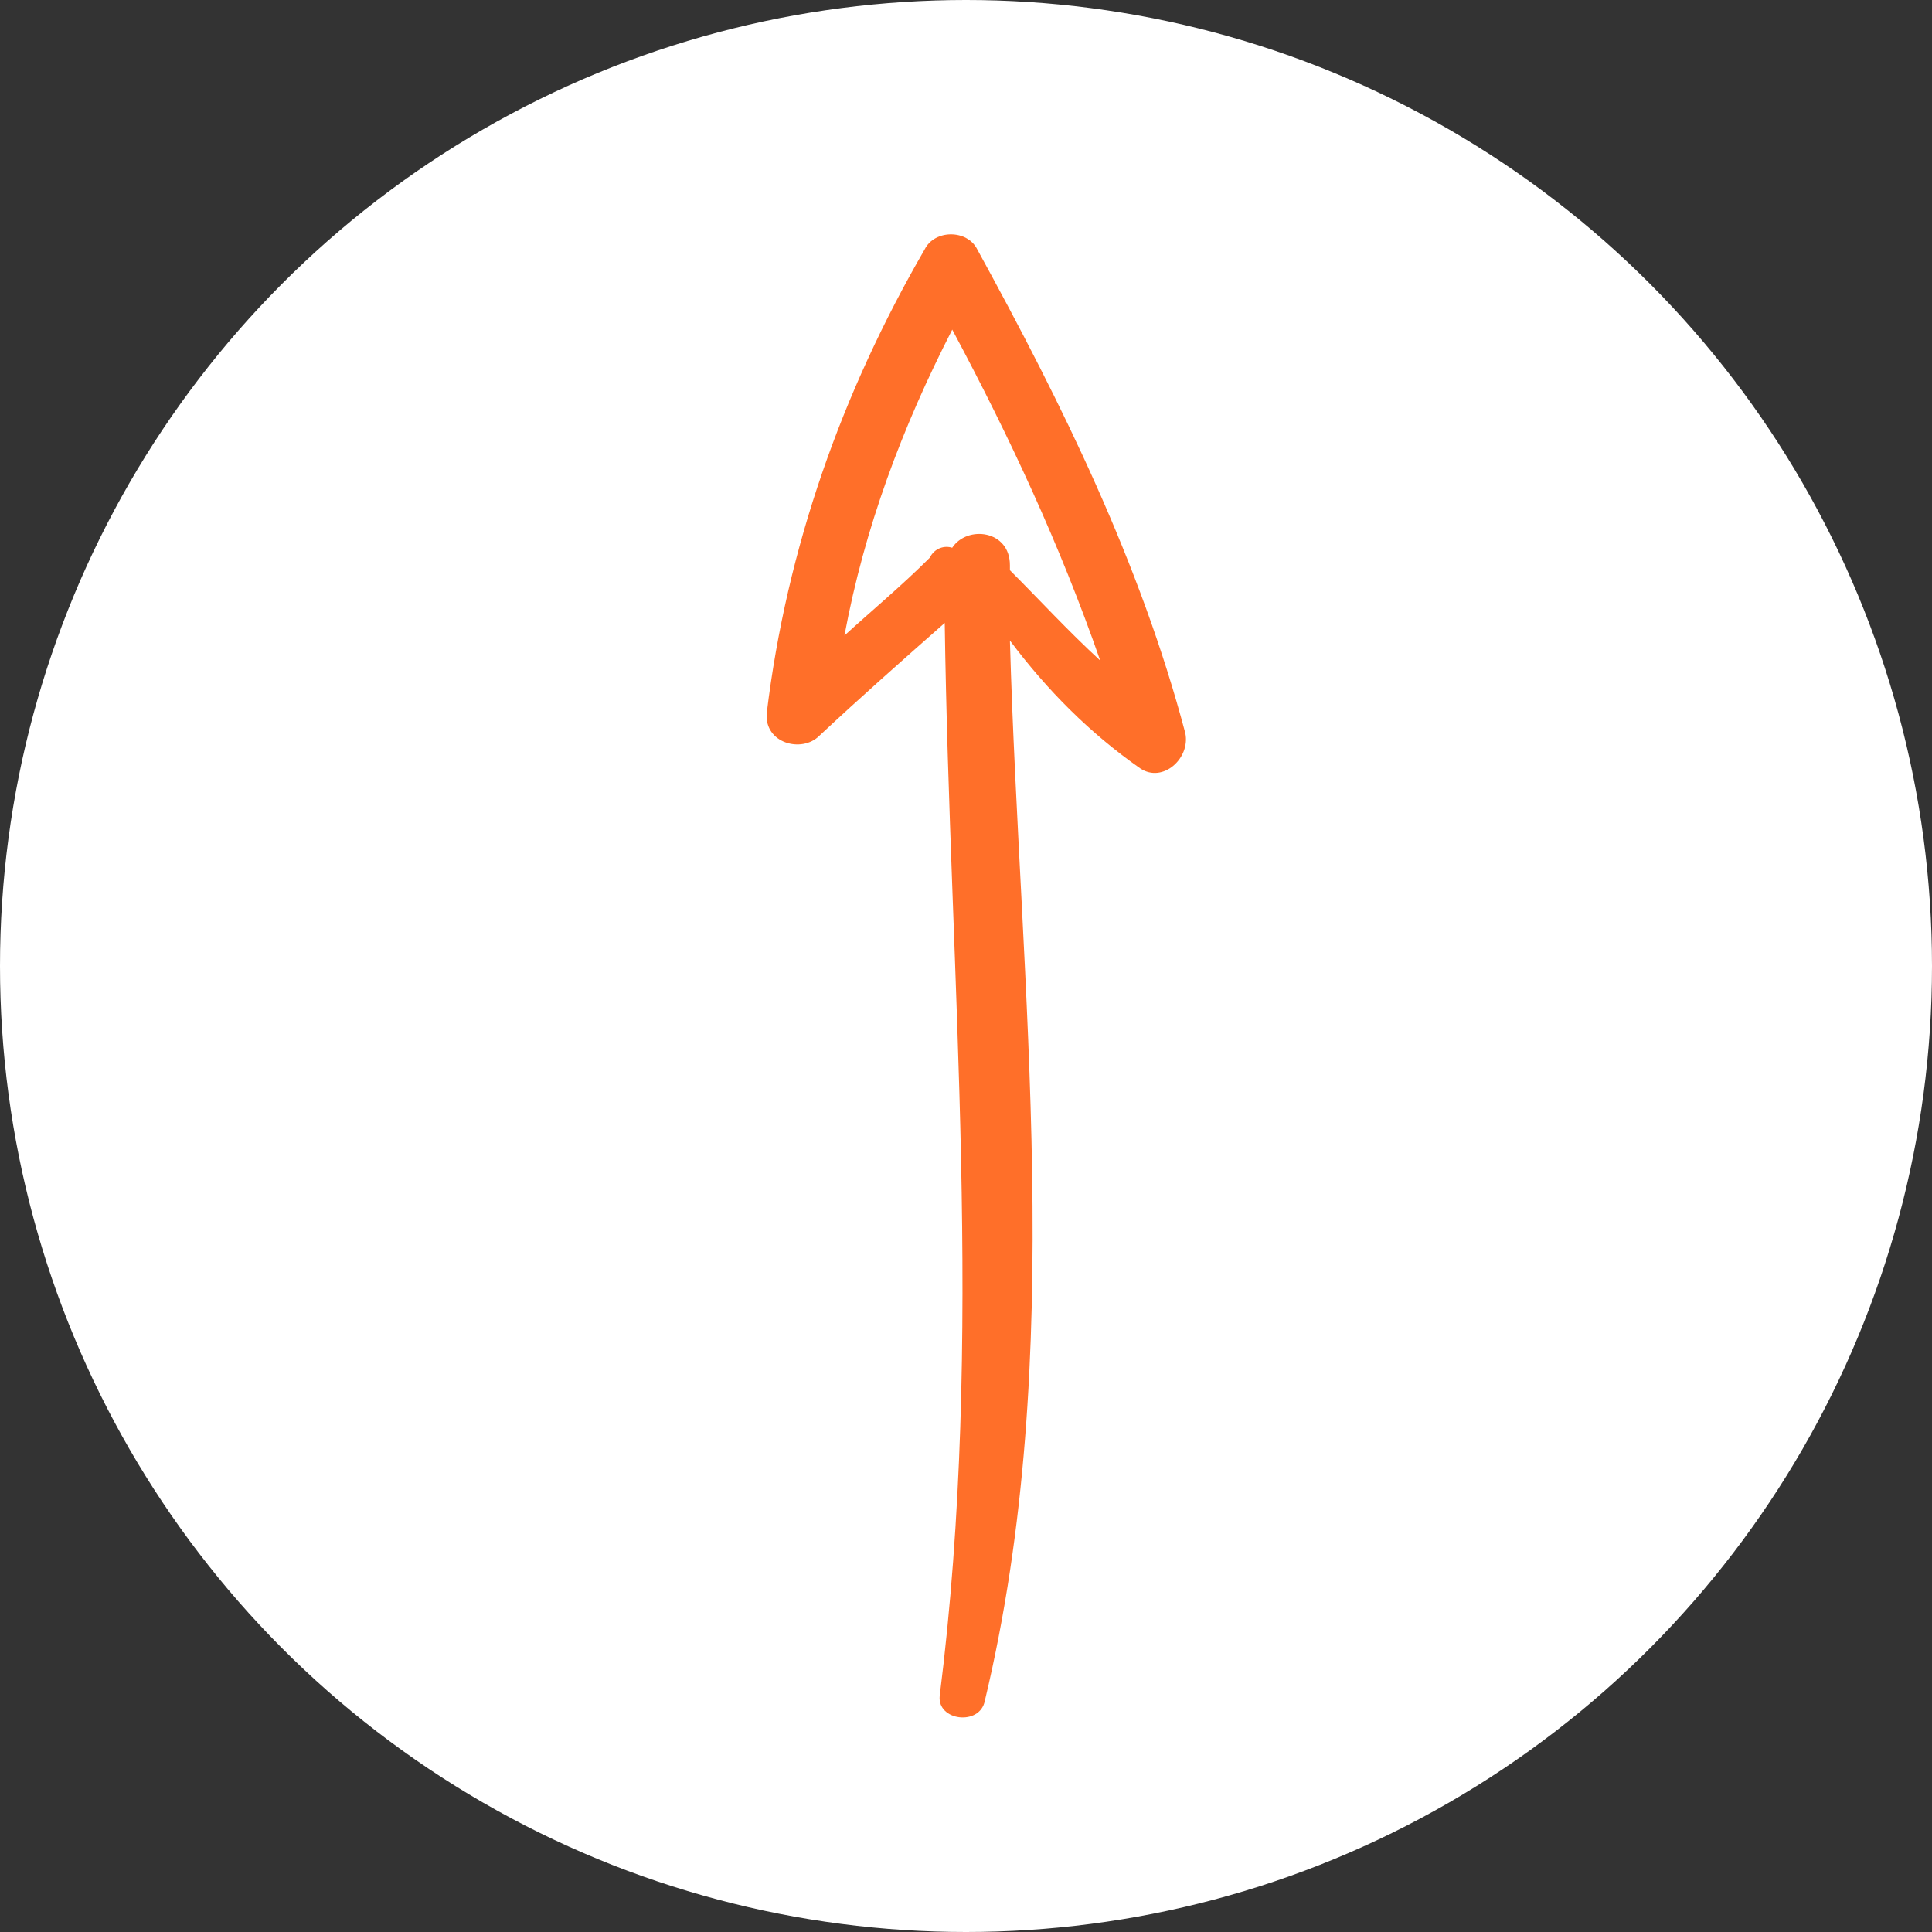 <?xml version="1.0" encoding="UTF-8"?> <svg xmlns="http://www.w3.org/2000/svg" id="Layer_2" data-name="Layer 2" viewBox="0 0 195.36 195.36"><rect x="0" y="0" width="195.36" height="195.36" fill="#333333" stroke="none"/> <defs> <style> .cls-1 { fill: #ff6f29; } .cls-1, .cls-2 { stroke-width: 0px; } .cls-2 { fill: #fff; } </style> </defs> <g id="OBJECTS"> <circle class="cls-2" cx="97.68" cy="97.68" r="97.68"></circle> <path class="cls-1" d="m93.5,25.22c-8.37,14.45-13.94,30.17-15.97,46.9-.25,3.04,3.55,4.06,5.32,2.28,4.06-3.8,8.37-7.61,12.68-11.41.51,36.25,4.06,72.25-.51,108.5-.25,2.54,4.06,3.04,4.56.51,8.37-34.98,3.55-71.74,2.54-107.23,3.8,5.07,8.11,9.38,13.18,12.93,2.28,1.52,5.07-1.01,4.56-3.55-4.56-17.24-12.42-33.21-21.04-48.93-1.01-2.03-4.31-2.03-5.32,0h0Zm2.79,30.17c-.76-.25-1.77,0-2.28,1.01-2.79,2.79-5.83,5.32-8.62,7.86,2.03-10.9,5.83-21.04,10.9-30.93,5.83,10.9,10.9,21.8,14.96,33.46-3.3-3.04-6.08-6.08-9.13-9.13v-.51c0-3.55-4.31-4.06-5.83-1.77h0Z"></path> </g> </svg> 